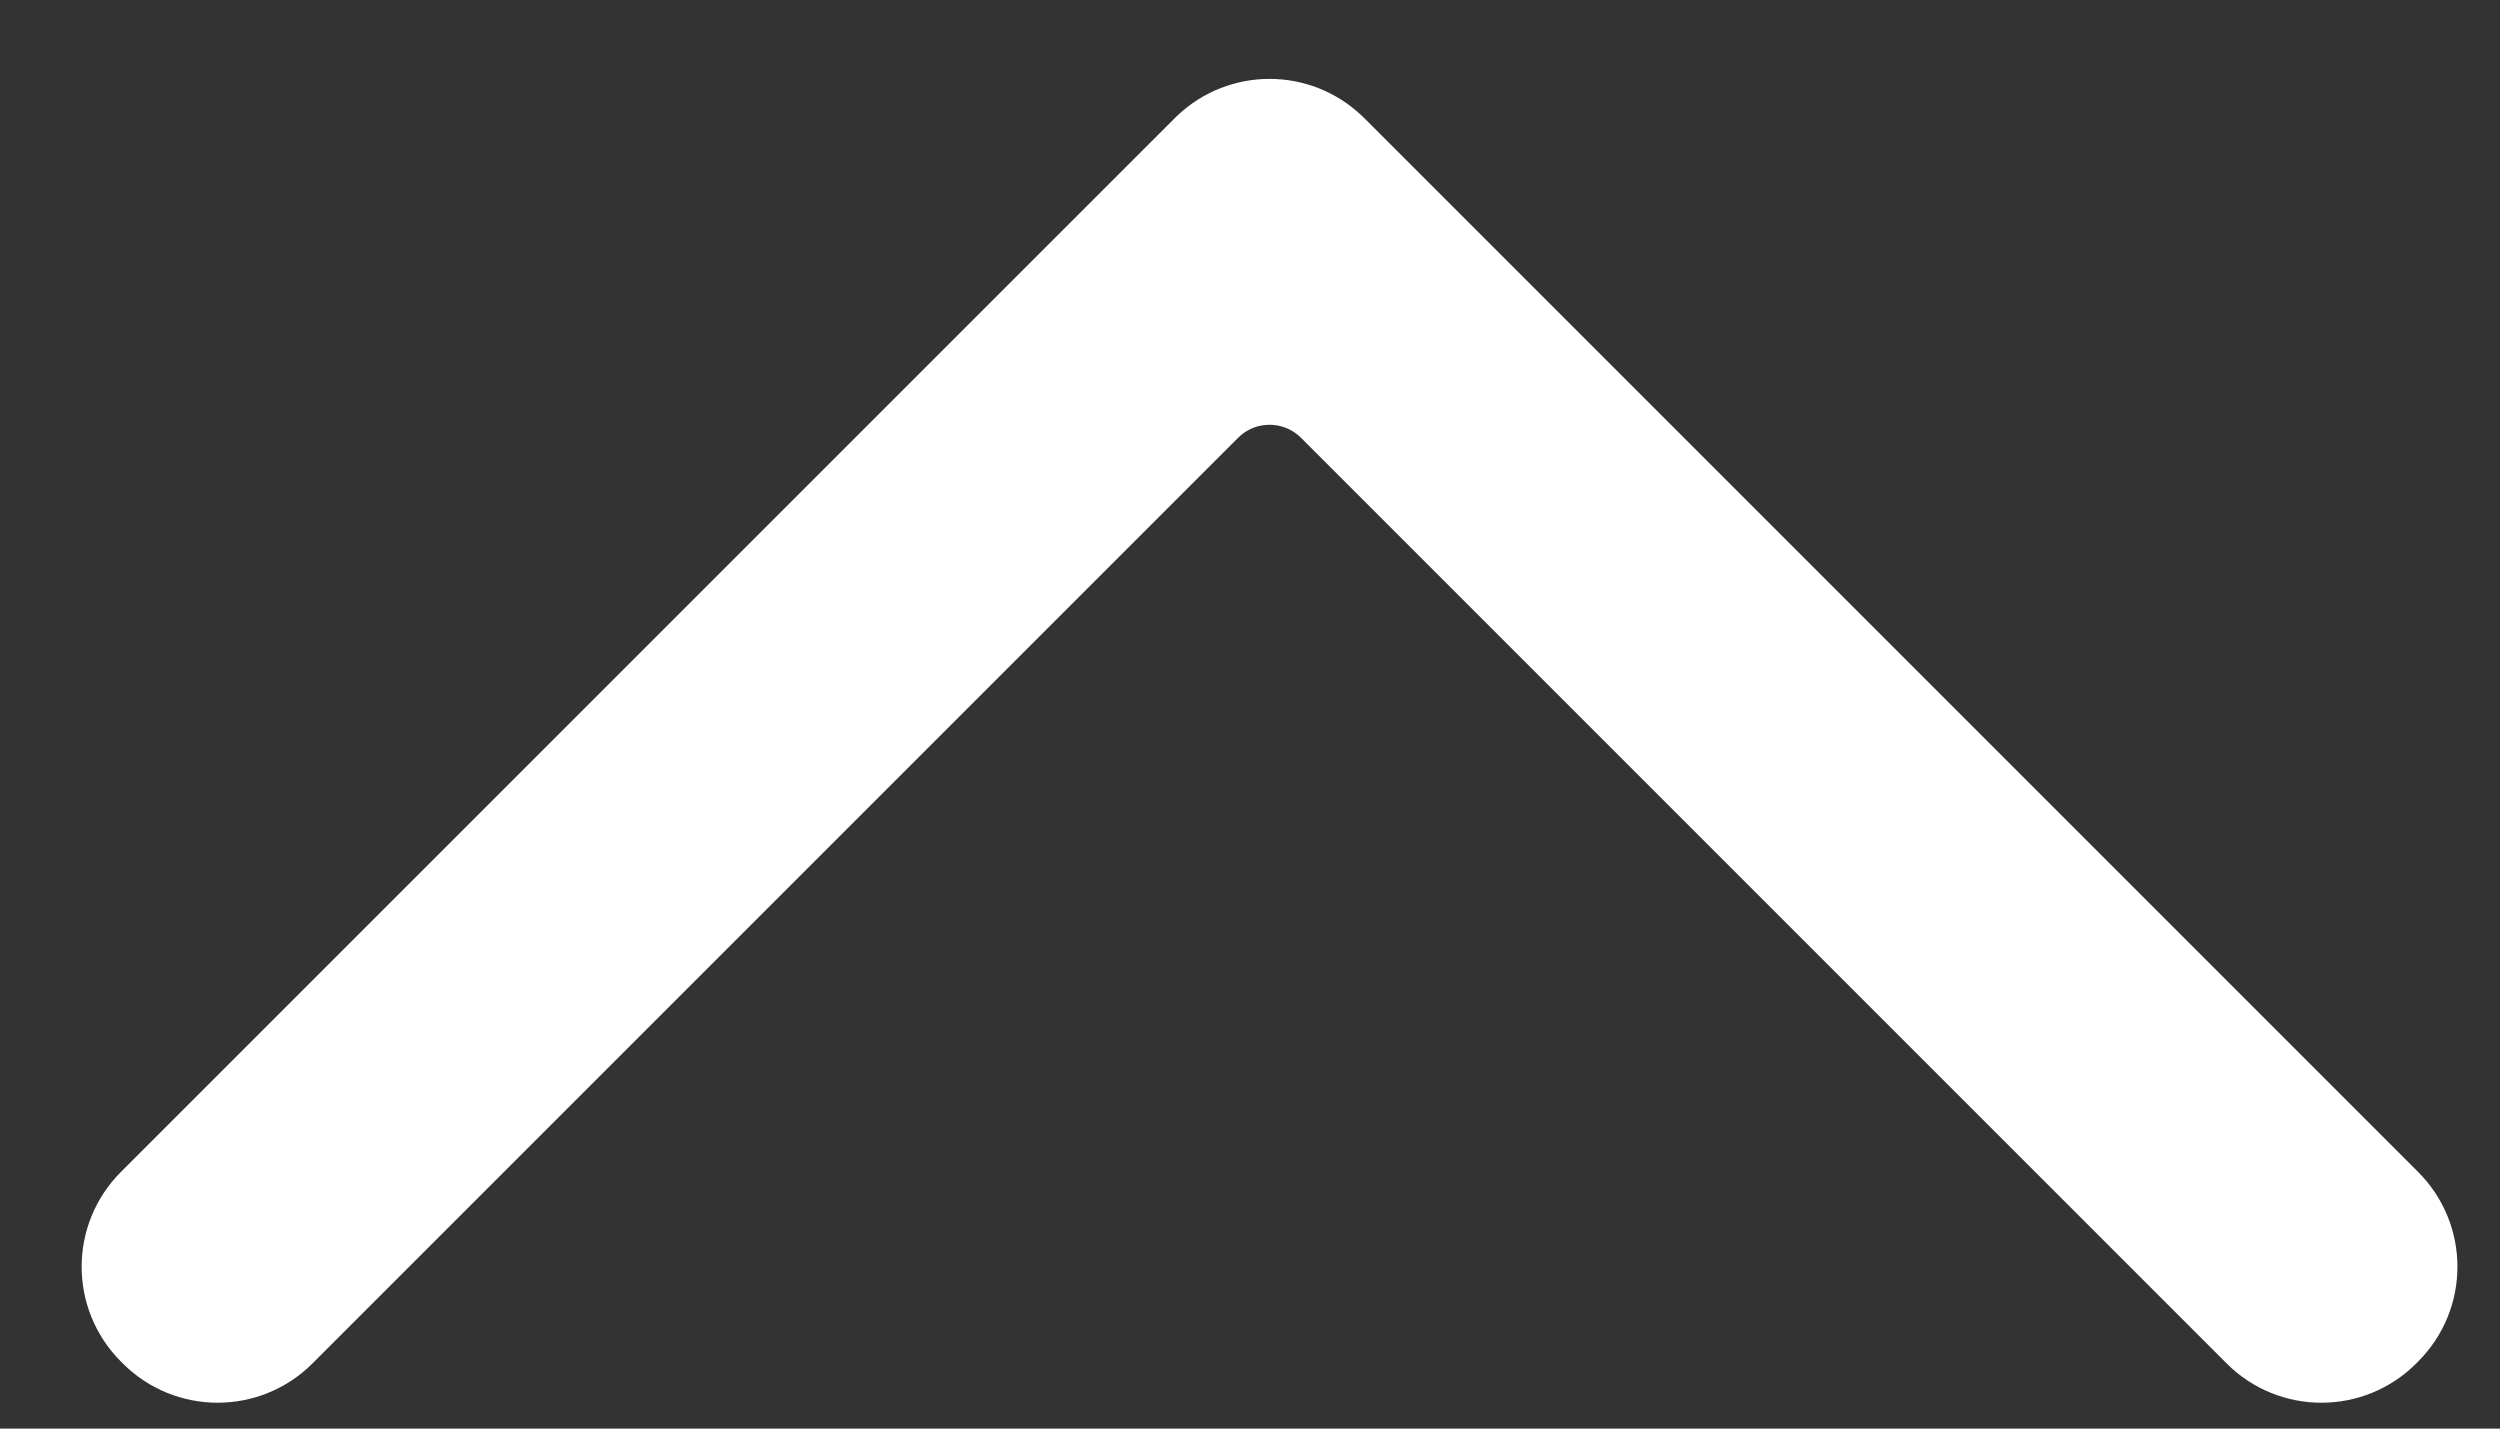 <svg width="28" height="16" viewBox="0 0 28 16" fill="none" xmlns="http://www.w3.org/2000/svg">
<rect x="0" y="0" width="28" height="16" fill="#333333" stroke="none"/>
<path d="M14.91 1.661C14.523 1.291 13.914 1.291 13.527 1.661L13.5 1.688L1.707 13.48C1.317 13.871 1.317 14.504 1.707 14.895L1.73 14.918C2.121 15.308 2.754 15.308 3.145 14.918L13.512 4.551C13.902 4.16 14.535 4.16 14.926 4.551L25.293 14.918C25.683 15.308 26.317 15.308 26.707 14.918L26.73 14.895C27.121 14.504 27.121 13.871 26.73 13.48L14.938 1.688L14.91 1.661Z" fill="white" stroke="white"/>
</svg>
